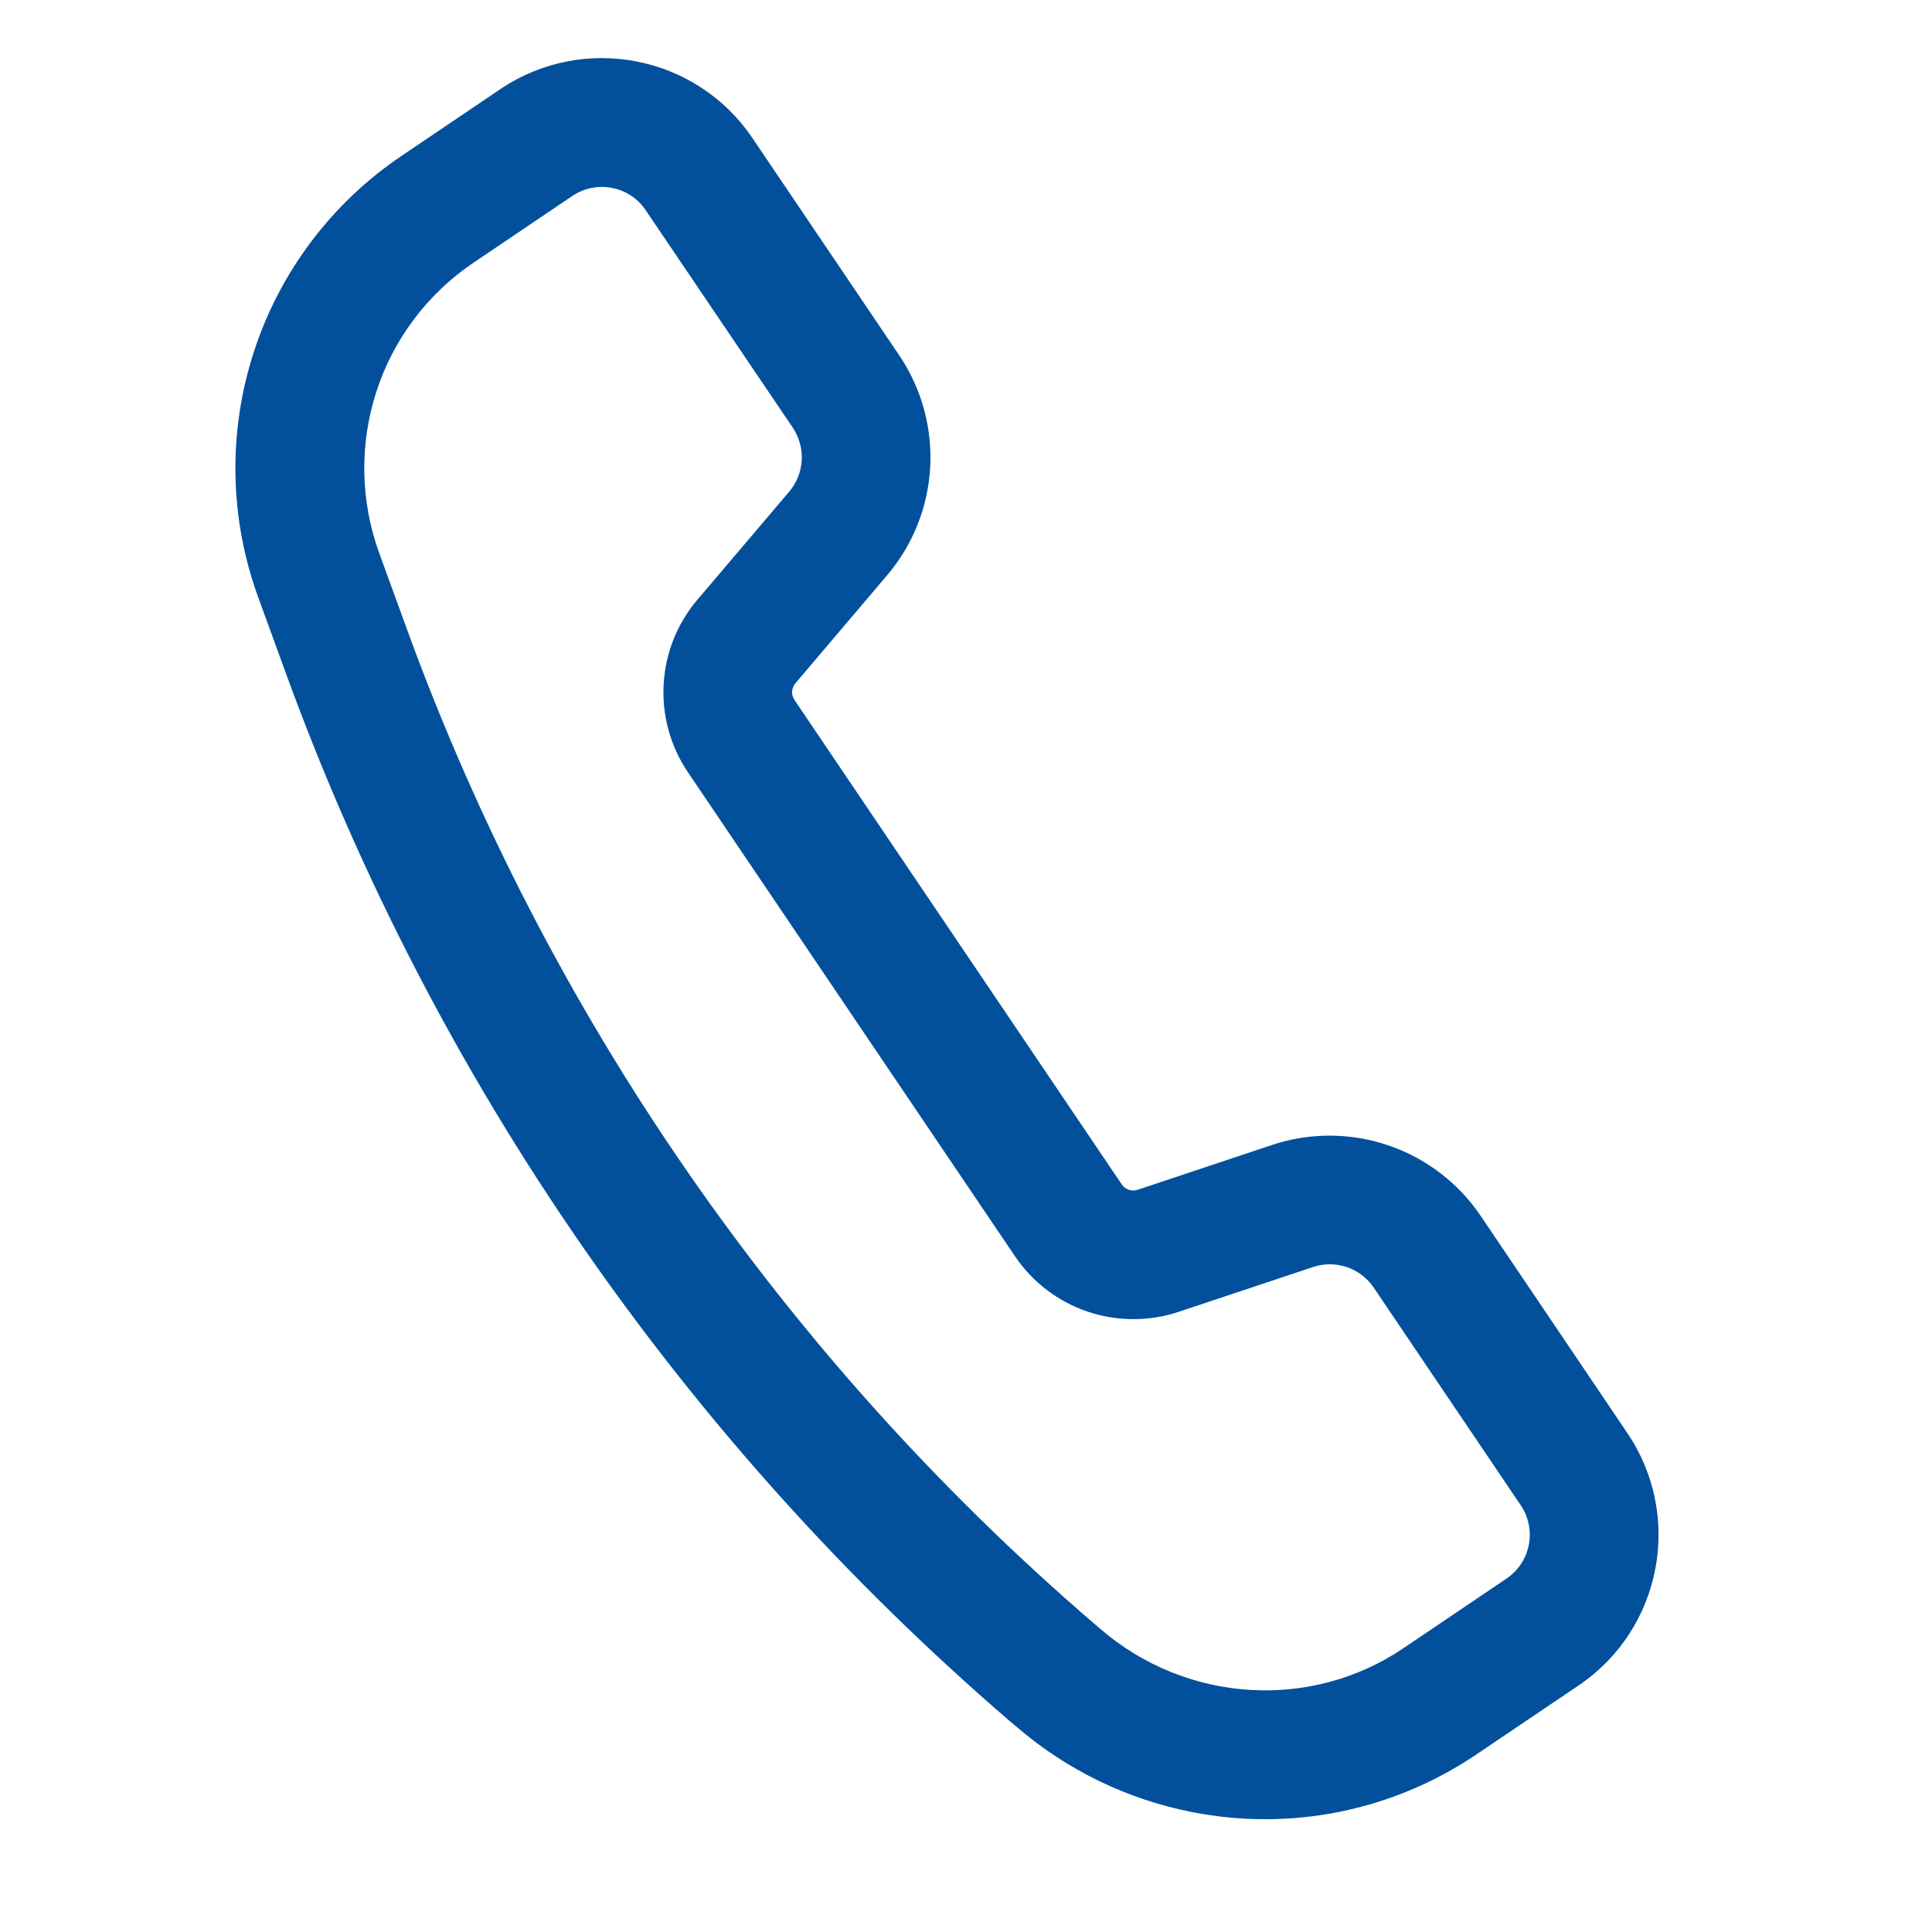 <svg width="30" height="30" viewBox="0 0 30 30" fill="none" xmlns="http://www.w3.org/2000/svg">
<path d="M18.521 28.14C17.511 27.944 16.569 27.488 15.789 26.817L15.678 26.724C10.607 22.357 6.74 16.763 4.447 10.476L4.01 9.277C3.562 8.05 3.538 6.708 3.941 5.466C4.344 4.223 5.151 3.152 6.234 2.421L7.768 1.385C9.057 0.514 10.813 0.854 11.683 2.143L13.967 5.523C14.31 6.033 14.477 6.642 14.444 7.256C14.41 7.871 14.177 8.457 13.78 8.927L12.35 10.611C12.32 10.647 12.302 10.691 12.3 10.737C12.297 10.784 12.31 10.83 12.336 10.868L17.419 18.392C17.446 18.431 17.484 18.46 17.529 18.475C17.573 18.489 17.621 18.489 17.665 18.475L19.758 17.777L19.759 17.776C20.344 17.584 20.975 17.587 21.557 17.785C22.14 17.983 22.642 18.365 22.988 18.874L25.271 22.255C26.142 23.544 25.802 25.301 24.513 26.171L22.912 27.252C22.274 27.681 21.558 27.98 20.805 28.133C20.051 28.285 19.275 28.287 18.521 28.14ZM9.502 2.918C9.296 2.878 9.075 2.916 8.887 3.043L7.354 4.078C6.641 4.559 6.109 5.264 5.844 6.082C5.579 6.9 5.595 7.783 5.889 8.59L6.326 9.79C8.502 15.754 12.169 21.061 16.98 25.203L17.09 25.297C18.422 26.444 20.354 26.566 21.791 25.594L23.393 24.512C23.482 24.452 23.559 24.375 23.618 24.285C23.678 24.195 23.719 24.095 23.739 23.989C23.76 23.883 23.759 23.774 23.738 23.669C23.716 23.563 23.674 23.463 23.614 23.374L21.33 19.992C21.229 19.844 21.083 19.733 20.913 19.675C20.744 19.618 20.56 19.617 20.39 19.674L18.297 20.372C17.839 20.523 17.343 20.521 16.886 20.366C16.428 20.21 16.034 19.91 15.763 19.511L10.679 11.987C10.409 11.586 10.278 11.108 10.305 10.626C10.331 10.144 10.514 9.684 10.827 9.315L12.257 7.632C12.372 7.495 12.439 7.325 12.449 7.146C12.459 6.968 12.41 6.791 12.311 6.642L10.026 3.264C9.966 3.174 9.889 3.098 9.799 3.038C9.709 2.979 9.608 2.938 9.502 2.918Z" fill="#02509C"/>
</svg>
